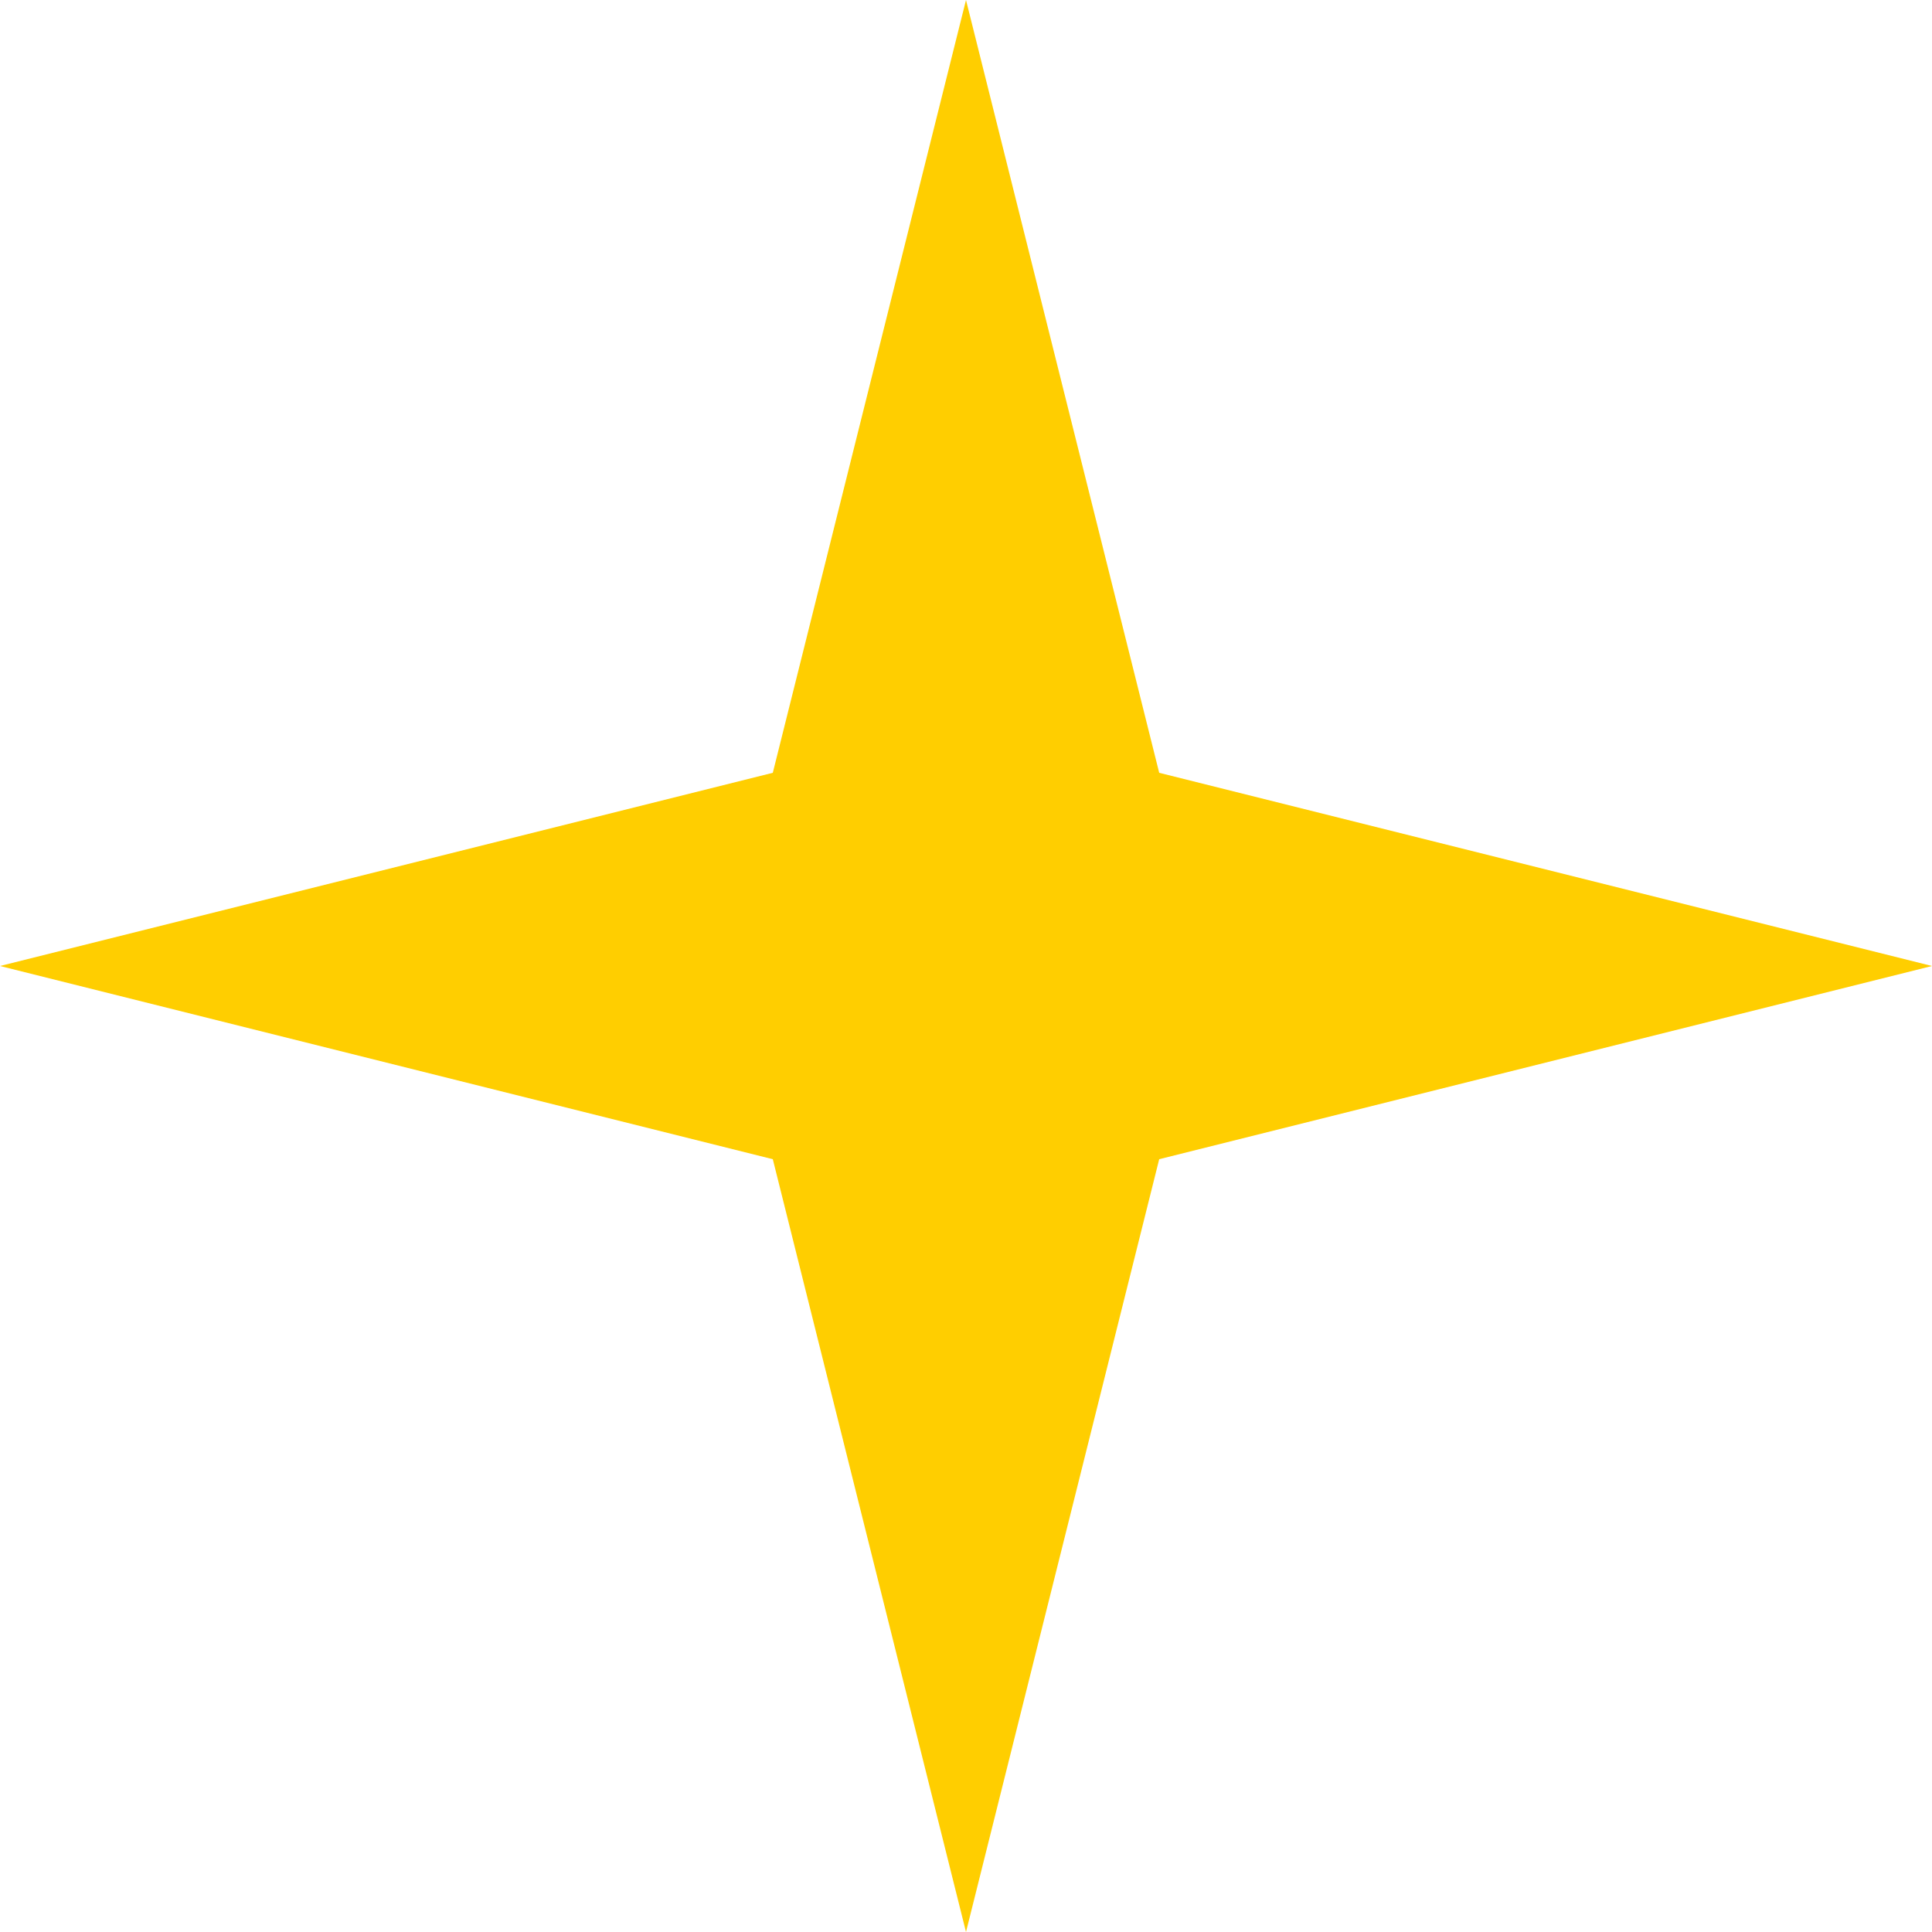 <svg xmlns="http://www.w3.org/2000/svg" width="26" height="26" viewBox="0 0 26 26">
  <path id="Polygon_33" data-name="Polygon 33" d="M13,0l2.6,10.4L26,13,15.6,15.6,13,26,10.4,15.6,0,13l10.4-2.6Z" fill="#ffce00"/>
</svg>
